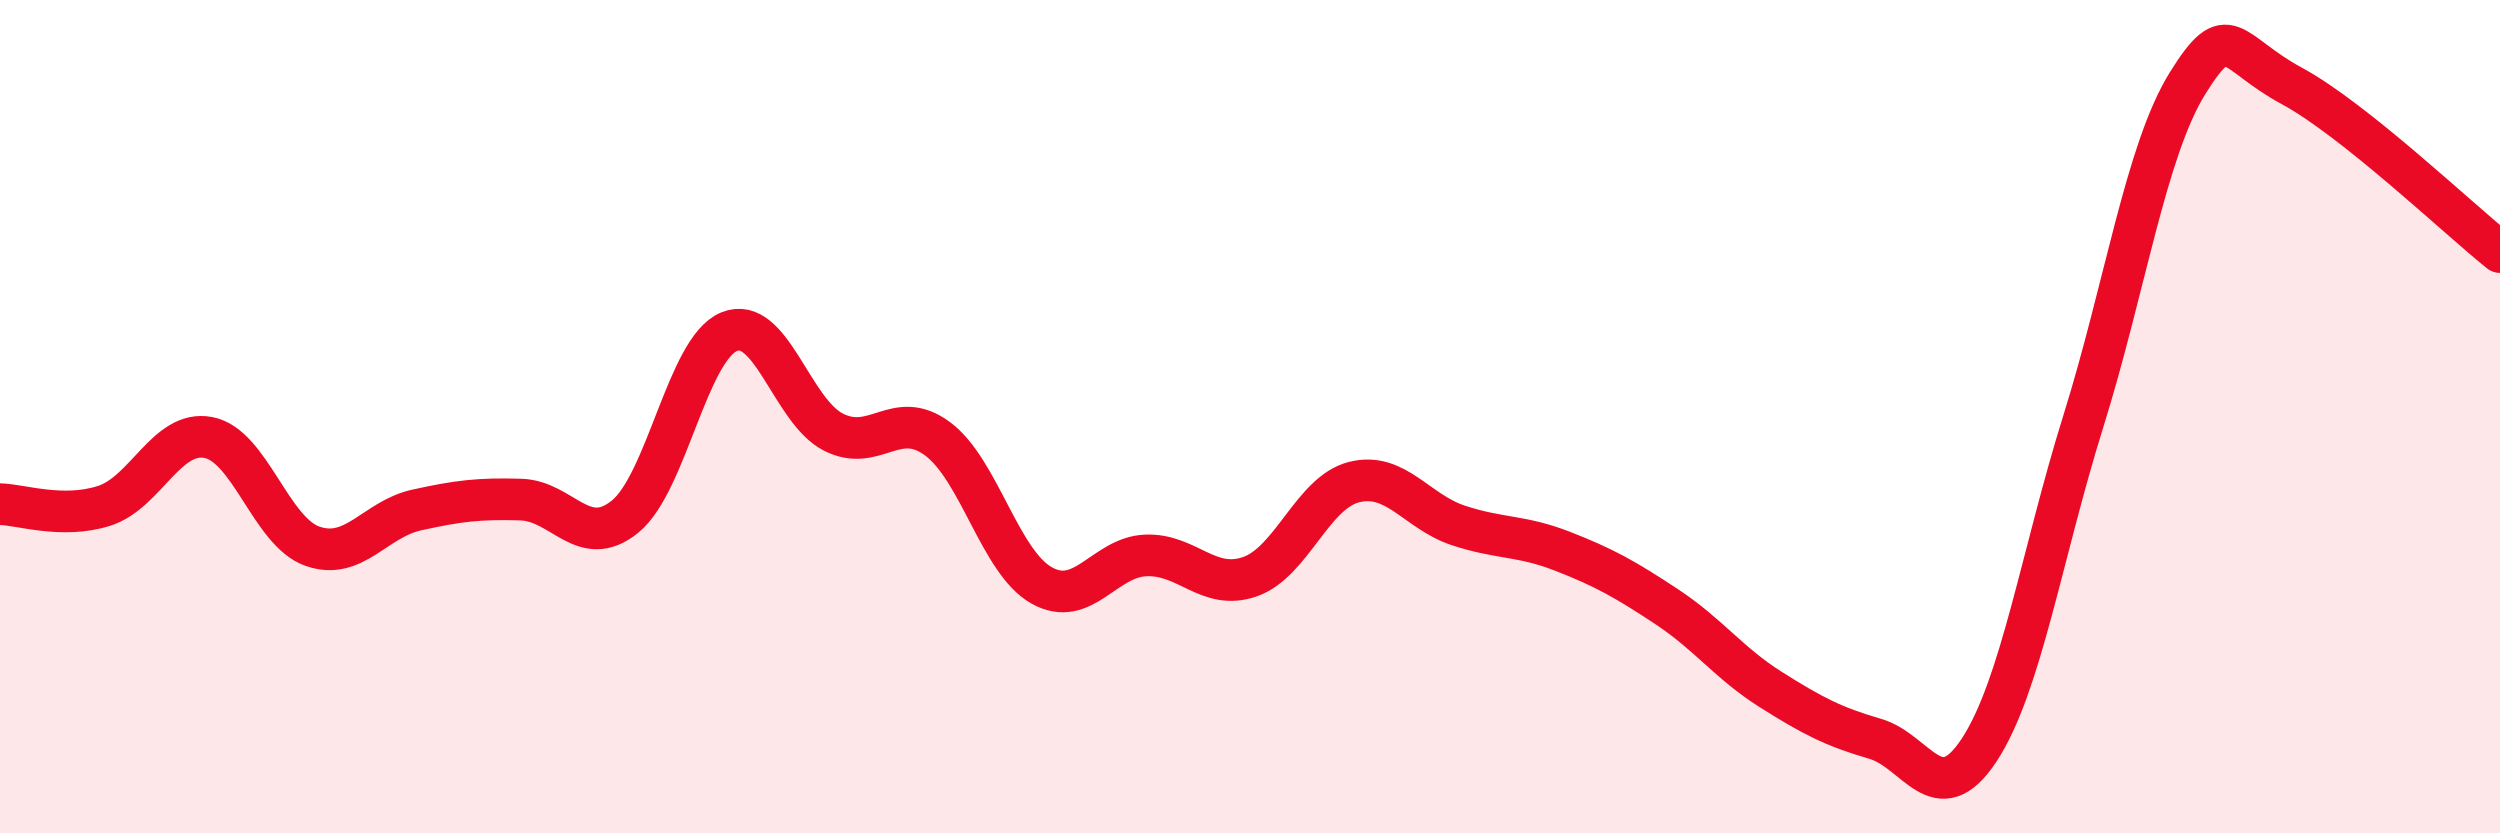 
    <svg width="60" height="20" viewBox="0 0 60 20" xmlns="http://www.w3.org/2000/svg">
      <path
        d="M 0,12.1 C 0.5,12.11 1.5,12.46 2.5,12.14 C 3.5,11.82 4,10.31 5,10.5 C 6,10.69 6.5,12.76 7.5,13.11 C 8.5,13.46 9,12.46 10,12.24 C 11,12.02 11.5,11.96 12.5,11.99 C 13.5,12.02 14,13.21 15,12.4 C 16,11.59 16.5,8.37 17.5,7.96 C 18.5,7.55 19,9.86 20,10.37 C 21,10.88 21.5,9.79 22.5,10.53 C 23.5,11.27 24,13.49 25,14.05 C 26,14.61 26.5,13.37 27.5,13.33 C 28.5,13.29 29,14.19 30,13.84 C 31,13.49 31.5,11.82 32.5,11.57 C 33.5,11.32 34,12.28 35,12.61 C 36,12.94 36.5,12.84 37.5,13.23 C 38.5,13.62 39,13.9 40,14.56 C 41,15.22 41.5,15.92 42.5,16.55 C 43.5,17.18 44,17.44 45,17.73 C 46,18.02 46.5,19.52 47.5,18 C 48.5,16.48 49,13.31 50,10.11 C 51,6.91 51.5,3.61 52.5,2 C 53.5,0.39 53.5,1.25 55,2.06 C 56.5,2.87 59,5.25 60,6.05L60 20L0 20Z"
        fill="#EB0A25"
        opacity="0.1"
        stroke-linecap="round"
        stroke-linejoin="round"
      />
      <path
        d="M 0,12.1 C 0.5,12.11 1.5,12.46 2.5,12.14 C 3.5,11.82 4,10.31 5,10.5 C 6,10.69 6.5,12.76 7.5,13.11 C 8.5,13.46 9,12.46 10,12.24 C 11,12.02 11.5,11.96 12.5,11.99 C 13.5,12.02 14,13.21 15,12.4 C 16,11.59 16.5,8.37 17.5,7.96 C 18.5,7.55 19,9.86 20,10.37 C 21,10.88 21.5,9.79 22.5,10.53 C 23.5,11.27 24,13.49 25,14.05 C 26,14.61 26.5,13.37 27.5,13.33 C 28.5,13.29 29,14.19 30,13.84 C 31,13.49 31.5,11.82 32.5,11.57 C 33.5,11.32 34,12.28 35,12.61 C 36,12.94 36.5,12.84 37.5,13.23 C 38.5,13.62 39,13.9 40,14.56 C 41,15.22 41.5,15.92 42.5,16.55 C 43.5,17.18 44,17.44 45,17.73 C 46,18.02 46.5,19.52 47.5,18 C 48.5,16.48 49,13.31 50,10.11 C 51,6.91 51.5,3.61 52.5,2 C 53.5,0.39 53.5,1.25 55,2.06 C 56.5,2.87 59,5.25 60,6.05"
        stroke="#EB0A25"
        stroke-width="1"
        fill="none"
        stroke-linecap="round"
        stroke-linejoin="round"
      />
    </svg>
  